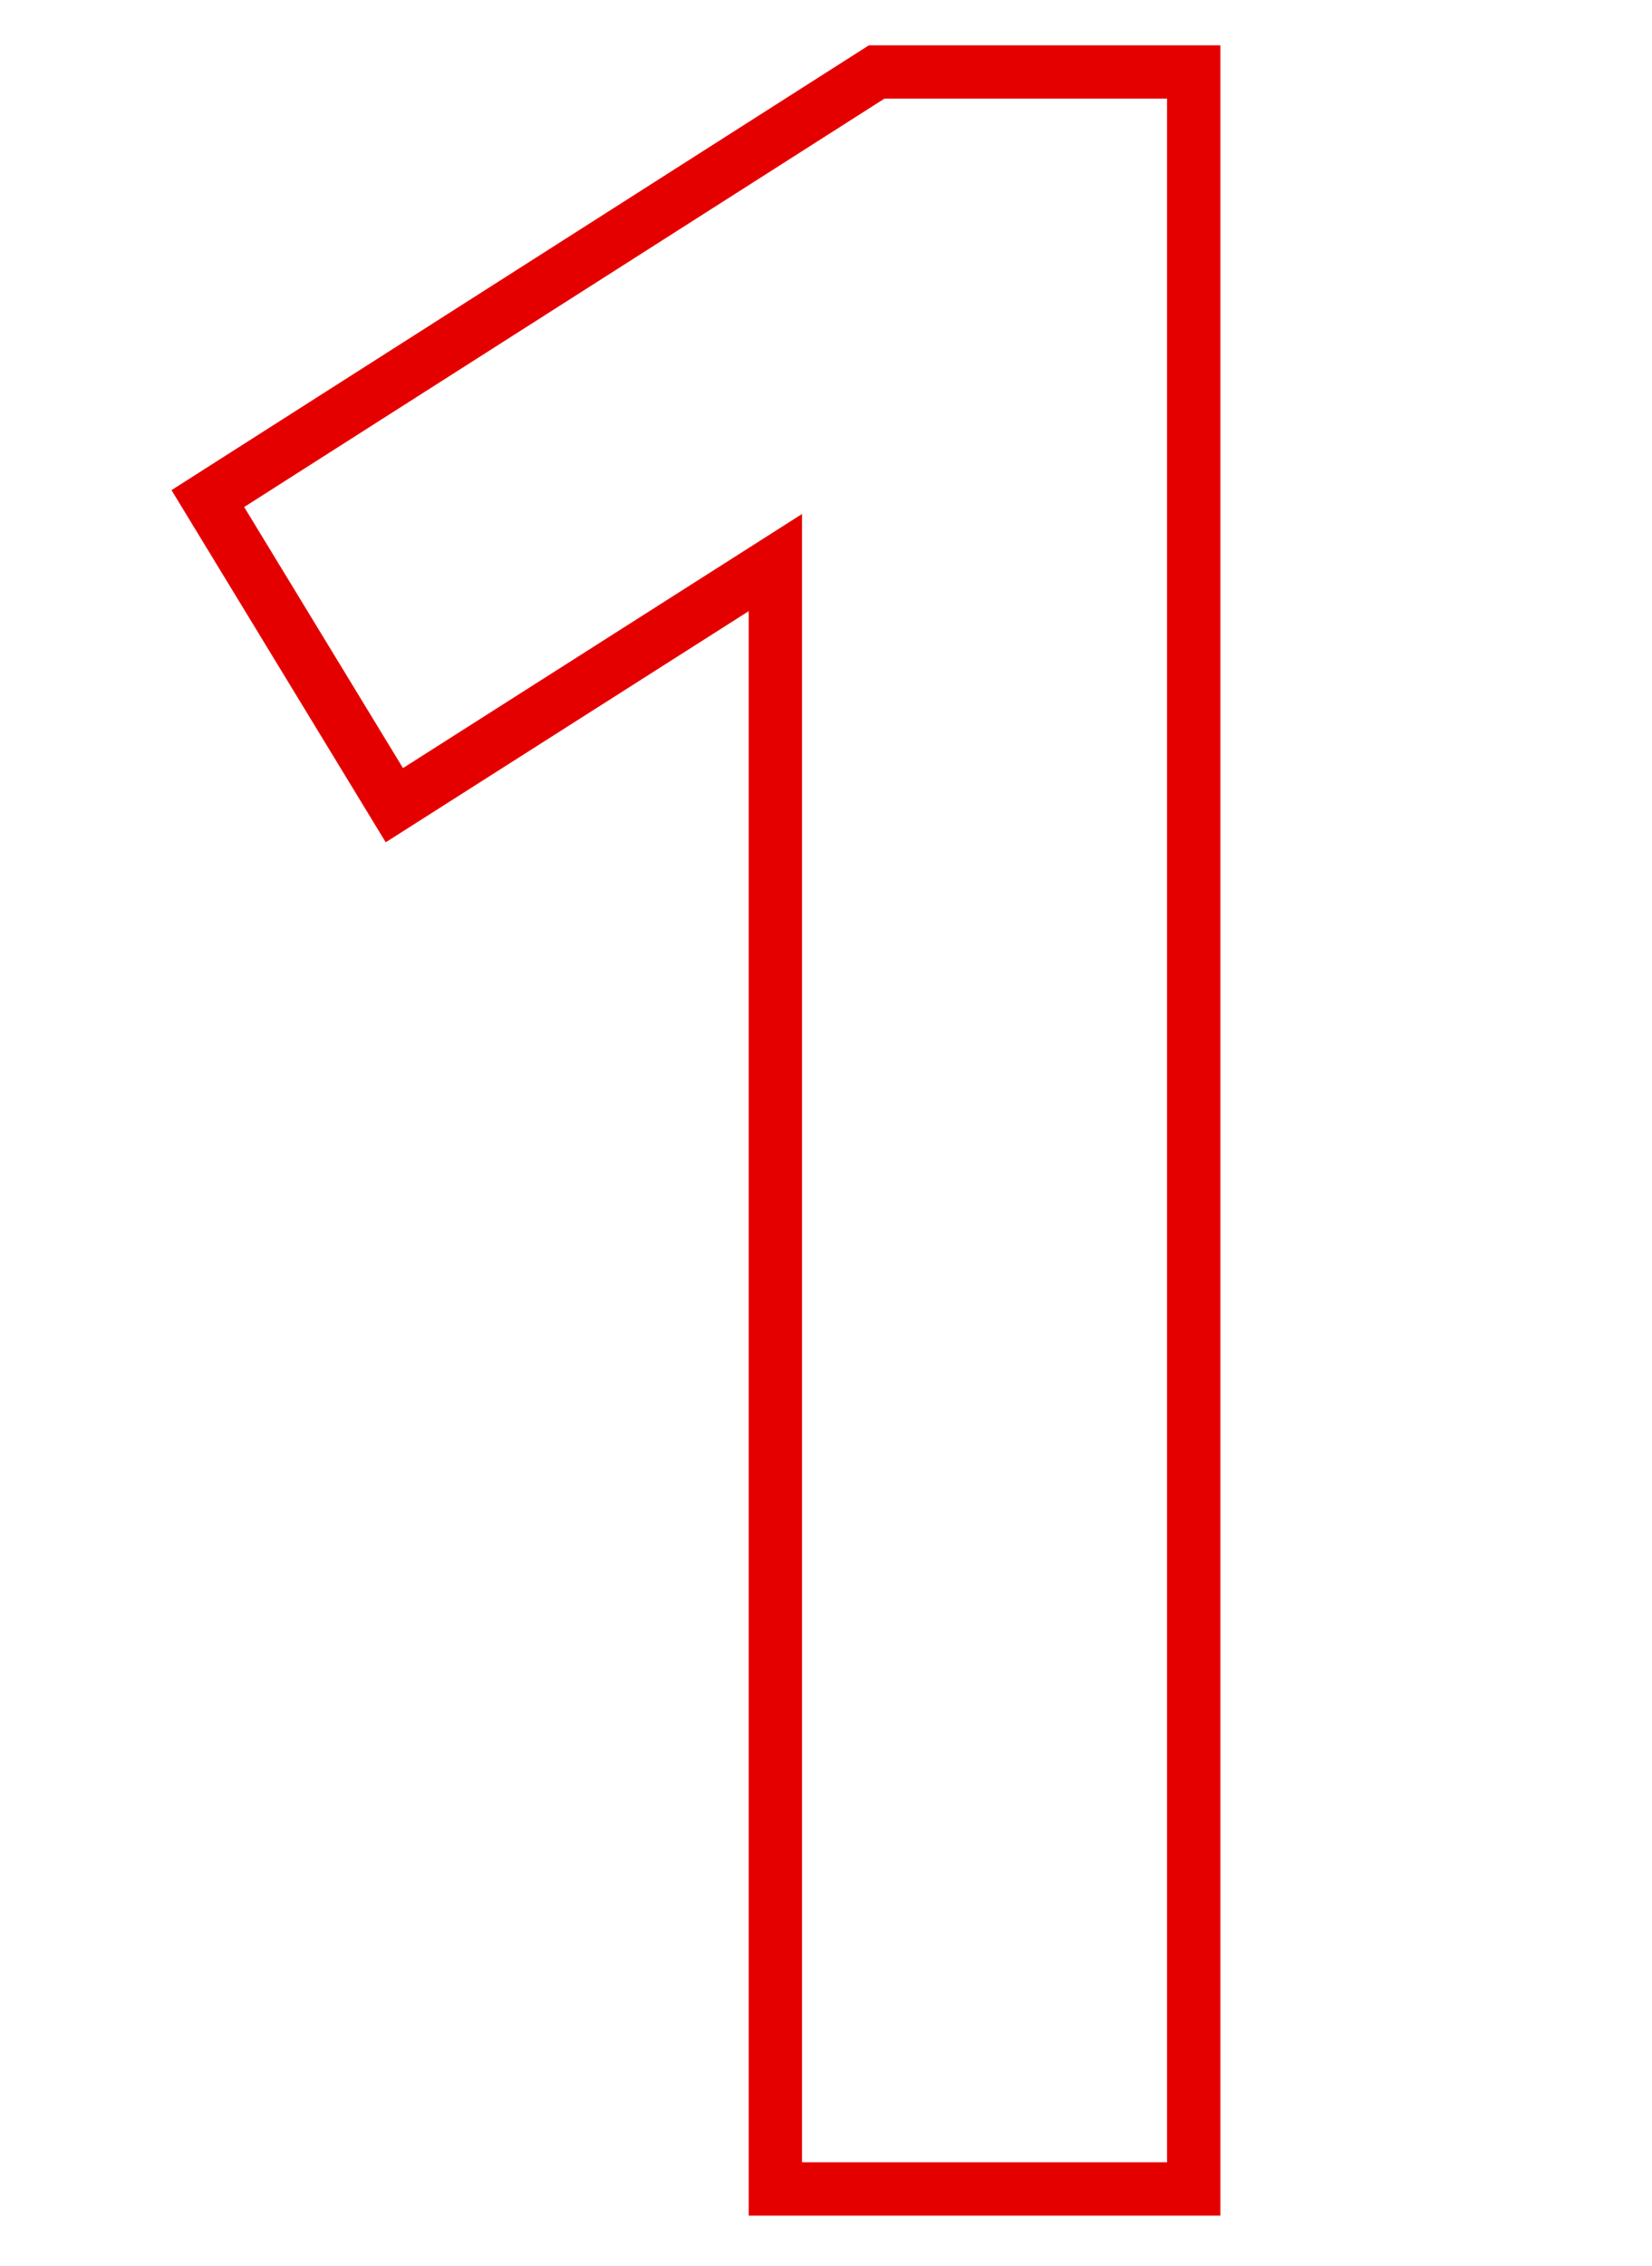 <?xml version="1.0" encoding="utf-8"?>
<!-- Generator: Adobe Illustrator 27.9.0, SVG Export Plug-In . SVG Version: 6.00 Build 0)  -->
<svg version="1.1" id="Ebene_1" xmlns="http://www.w3.org/2000/svg" xmlns:xlink="http://www.w3.org/1999/xlink" x="0px" y="0px"
	 viewBox="0 0 62 85" style="enable-background:new 0 0 62 85;" xml:space="preserve">
<style type="text/css">
	.st0{fill:none;stroke:#E50000;stroke-width:2;}
</style>
<g>
	<path class="st0" d="M29.1,82.1v-61l-14.3,9.1L7.8,18.7l25.1-16h11.9v79.4H29.1z"/>
</g>
</svg>

